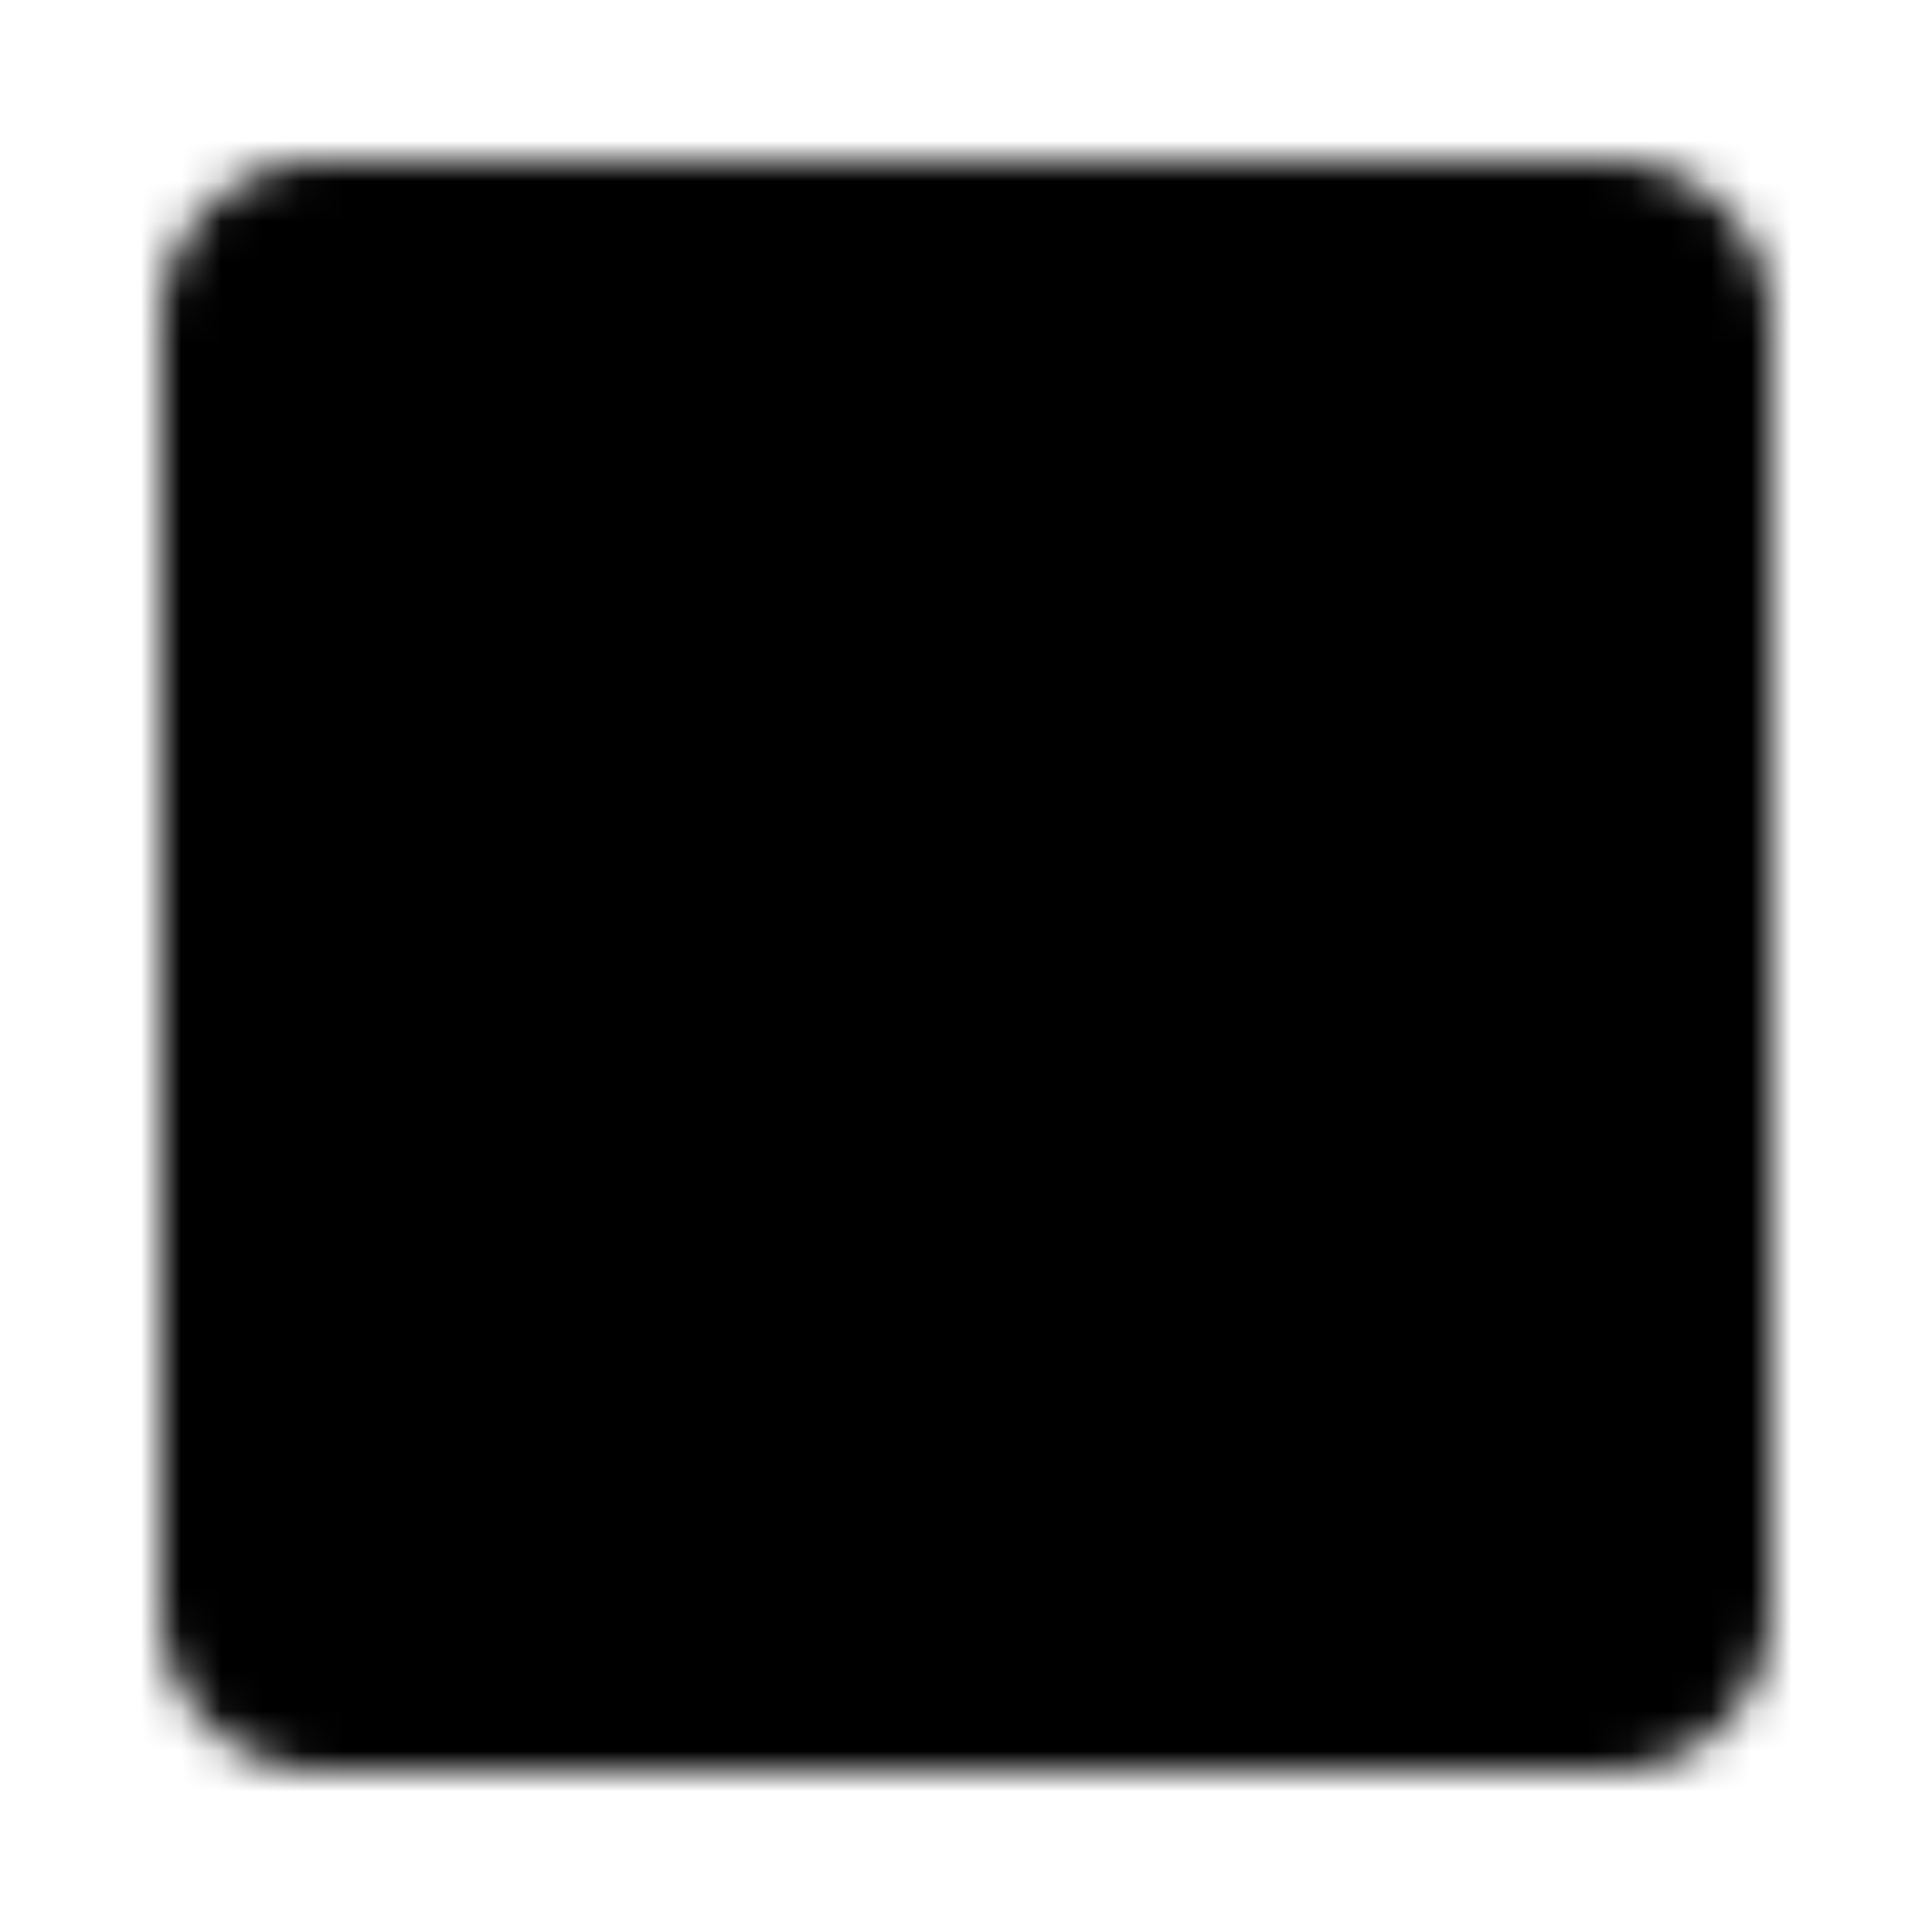 <?xml version="1.0" encoding="utf-8"?>
<!-- Generator: www.svgicons.com -->
<svg xmlns="http://www.w3.org/2000/svg" width="800" height="800" viewBox="0 0 48 48">
<defs><mask id="ipTRectangleTear0"><g fill="none" stroke="#fff" stroke-linecap="round" stroke-linejoin="round" stroke-width="4"><path fill="#555" d="M6 8v32a2 2 0 0 0 2 2h32a2 2 0 0 0 2-2V8a2 2 0 0 0-2-2H8a2 2 0 0 0-2 2"/><path d="m27 6l-6 6l6 6l-6 6l6 6l-6 6l6 6M18 6h16M18 42h16"/></g></mask></defs><path fill="currentColor" d="M0 0h48v48H0z" mask="url(#ipTRectangleTear0)"/>
</svg>